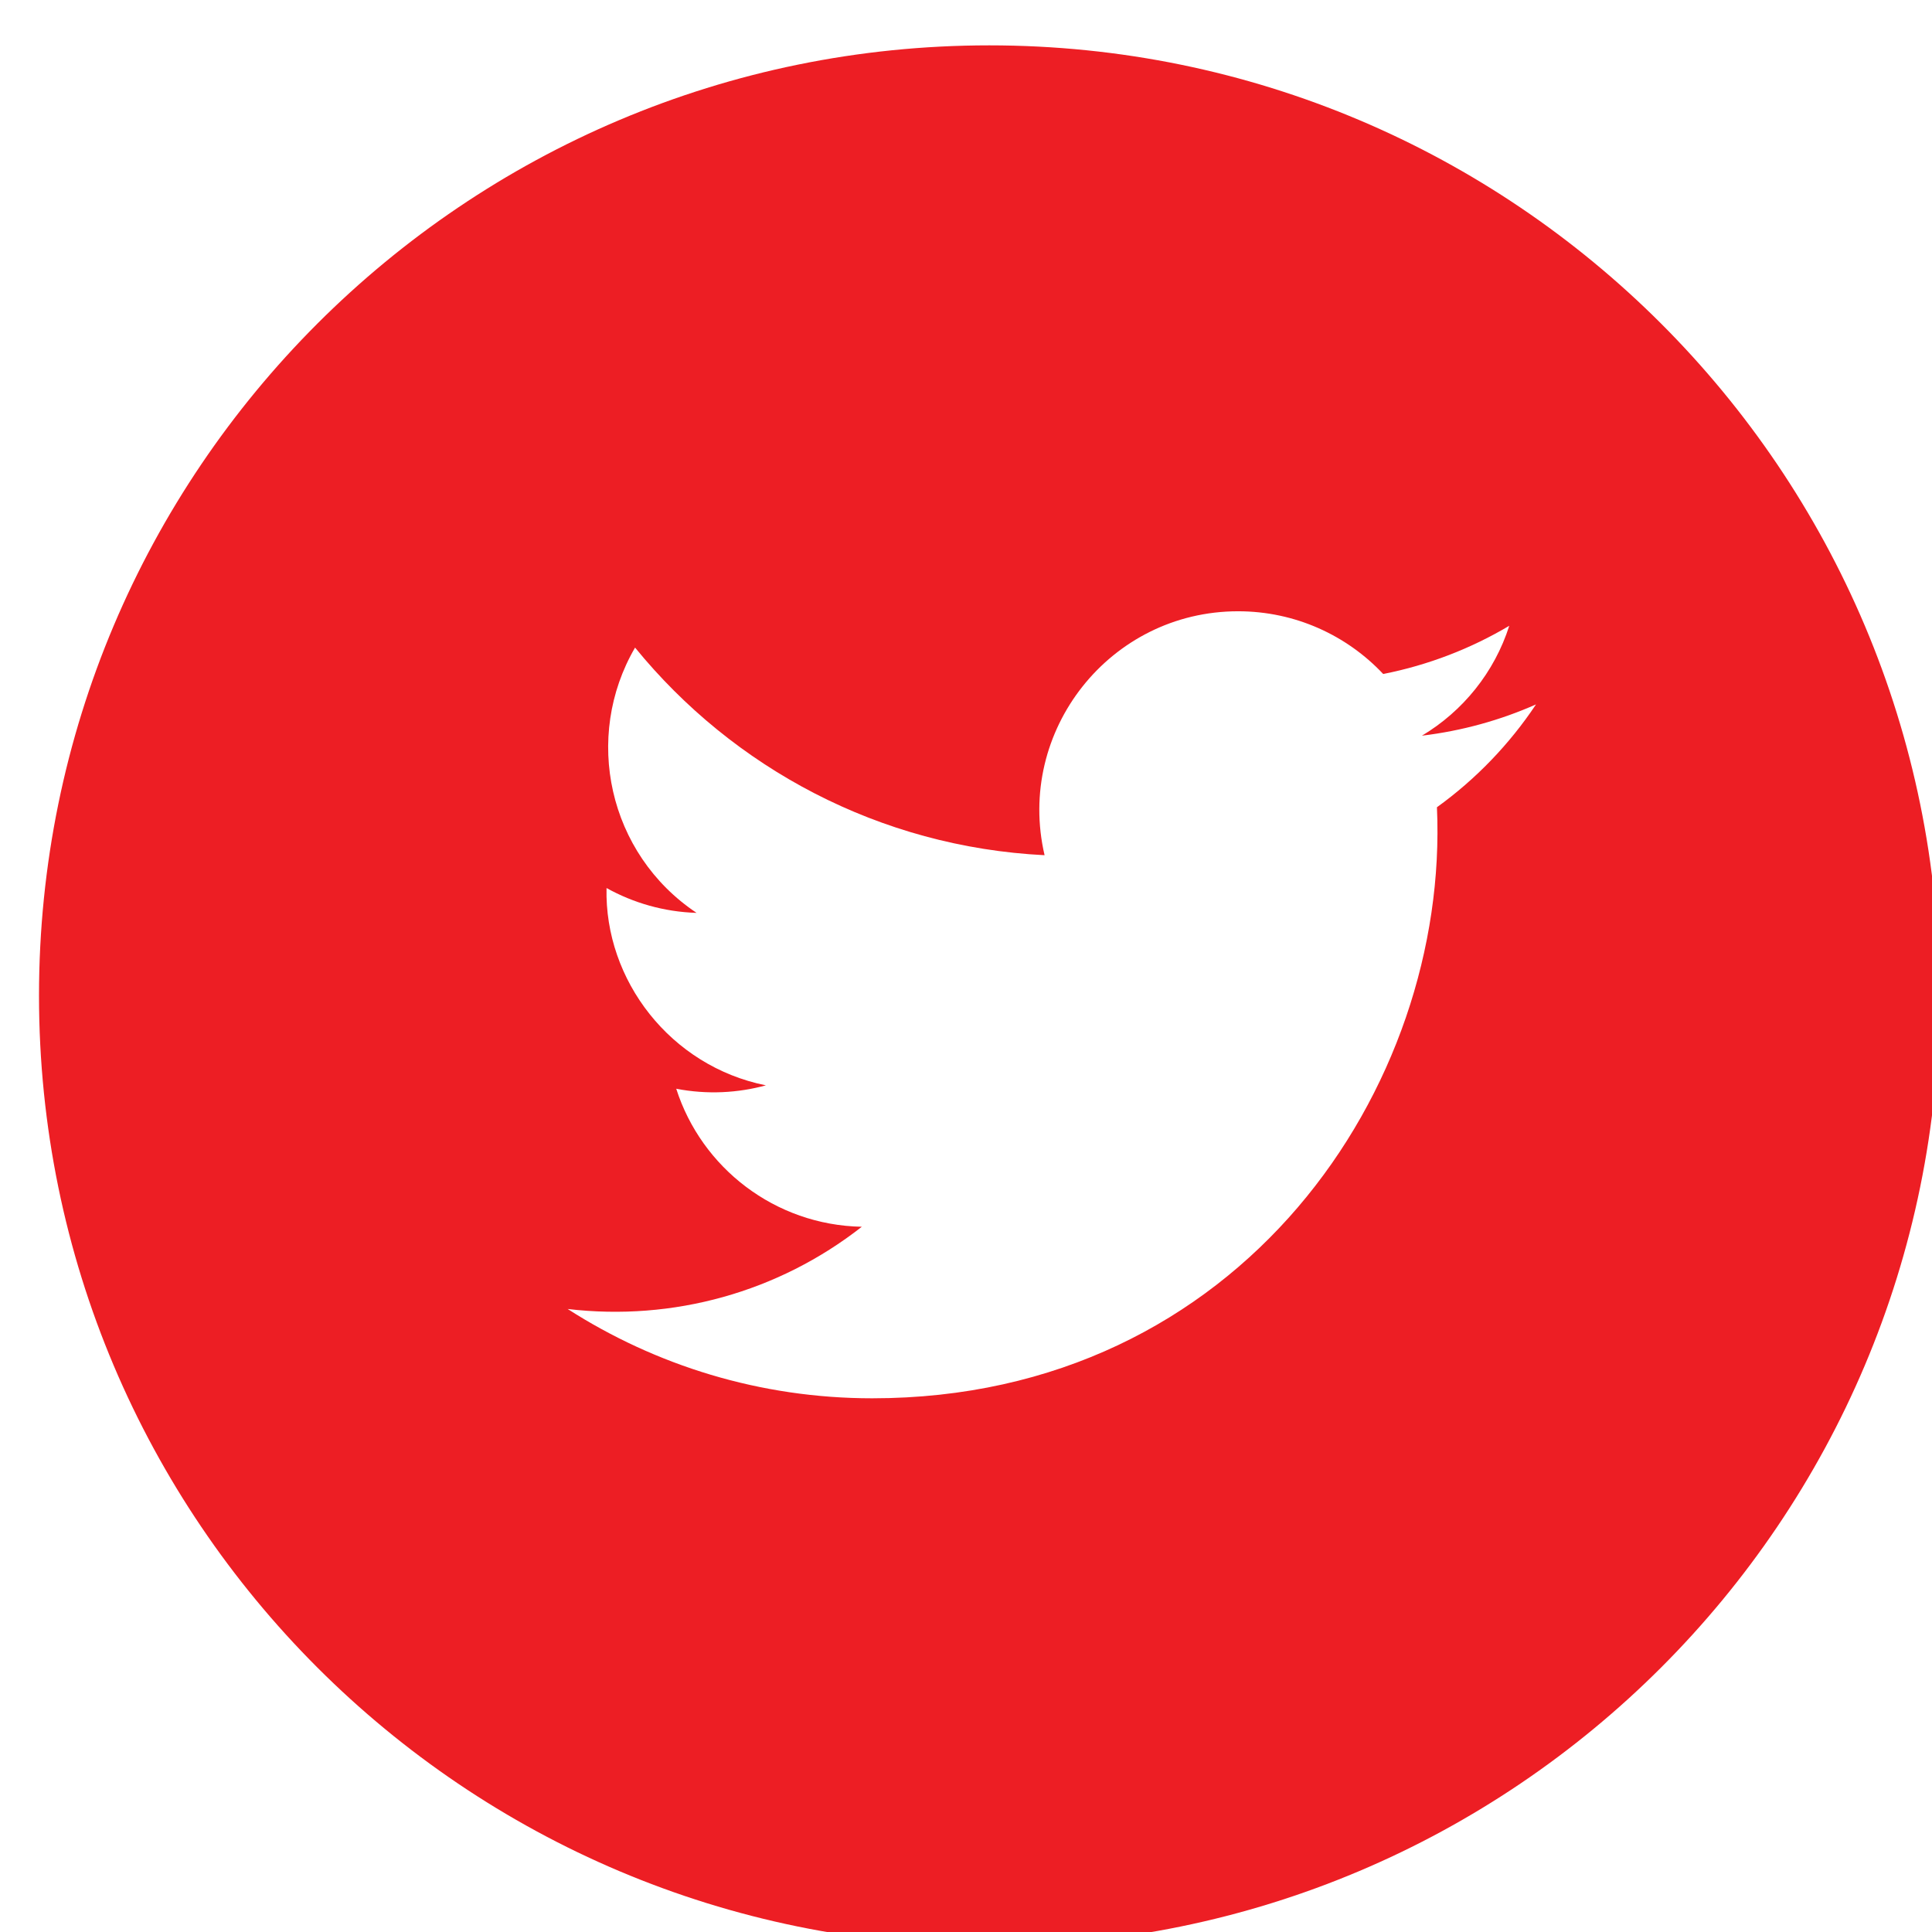 <?xml version="1.0" encoding="utf-8"?>
<!-- Generator: Adobe Illustrator 16.0.0, SVG Export Plug-In . SVG Version: 6.00 Build 0)  -->
<!DOCTYPE svg PUBLIC "-//W3C//DTD SVG 1.1//EN" "http://www.w3.org/Graphics/SVG/1.1/DTD/svg11.dtd">
<svg version="1.1" id="Calque_1" xmlns="http://www.w3.org/2000/svg" xmlns:xlink="http://www.w3.org/1999/xlink" x="0px" y="0px"
	 width="53.5px" height="53.5px" viewBox="0 0 53.5 53.5" enable-background="new 0 0 53.5 53.5" xml:space="preserve">
<path fill="#ED1E24" d="M27.395,1.256C12.861,1.256,1.08,13.037,1.08,27.57c0,14.531,11.781,26.313,26.314,26.313
	c14.529,0,26.313-11.781,26.313-26.313C53.708,13.037,41.927,1.256,27.395,1.256z M39.791,22.354
	c0.348,7.738-5.423,16.367-15.638,16.367c-3.106,0-5.999-0.912-8.434-2.473c2.919,0.344,5.833-0.465,8.146-2.277
	c-2.408-0.046-4.44-1.636-5.139-3.822c0.86,0.166,1.709,0.117,2.483-0.094c-2.646-0.531-4.472-2.915-4.413-5.464
	c0.741,0.412,1.591,0.66,2.493,0.688c-2.45-1.637-3.145-4.873-1.703-7.346c2.714,3.33,6.768,5.52,11.34,5.749
	c-0.802-3.44,1.809-6.755,5.359-6.755c1.582,0,3.013,0.668,4.018,1.737c1.252-0.247,2.43-0.705,3.491-1.335
	c-0.41,1.286-1.282,2.364-2.418,3.043c1.11-0.133,2.172-0.429,3.159-0.866C41.799,20.61,40.866,21.579,39.791,22.354z"/>
</svg>
